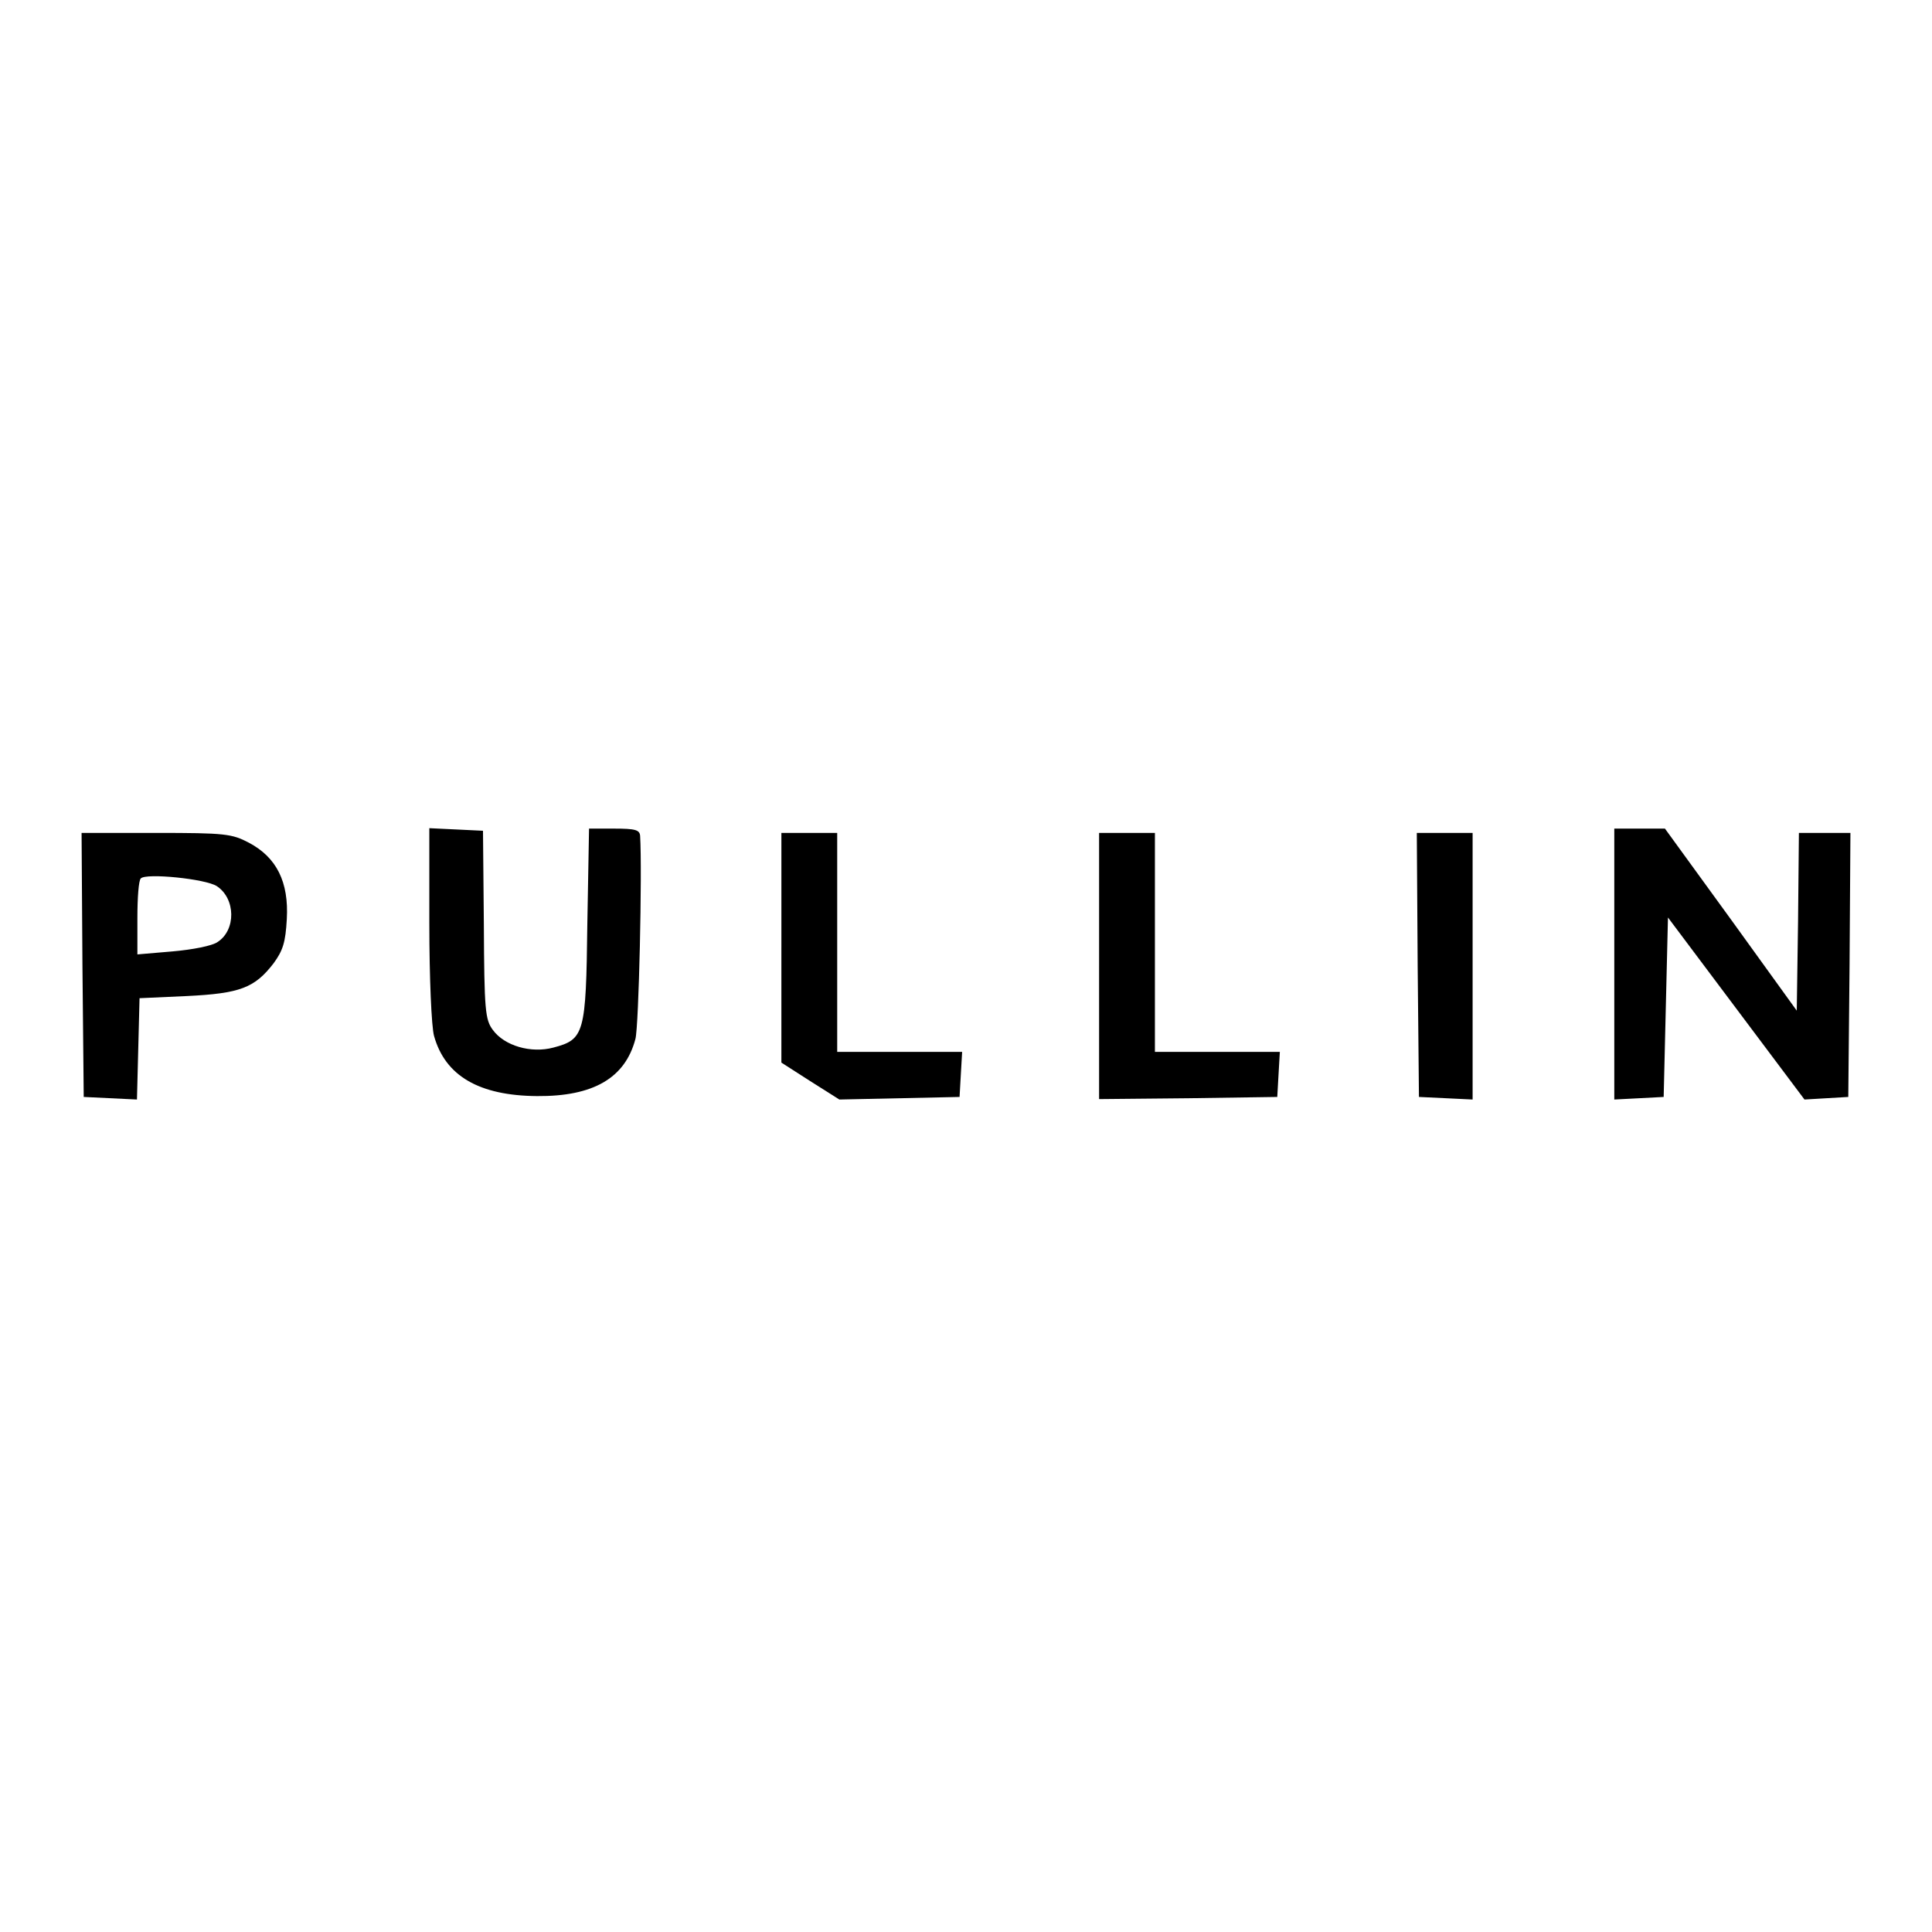 <?xml version="1.0" standalone="no"?>
<!DOCTYPE svg PUBLIC "-//W3C//DTD SVG 20010904//EN"
 "http://www.w3.org/TR/2001/REC-SVG-20010904/DTD/svg10.dtd">
<svg version="1.0" xmlns="http://www.w3.org/2000/svg"
 width="450pt" height="450pt" viewBox="0 0 450 450"
 preserveAspectRatio="xMidYMid meet">

<g transform="translate(0,450) scale(0.1,-0.1)"
fill="#000000" stroke="none">
<path d="M1000 2348 c0 -125 5 -240 11 -261 26 -93 105 -139 240 -140 131 -1
205 42 229 133 8 29 16 390 11 473 -1 14 -11 17 -60 17 l-59 0 -4 -223 c-3
-255 -7 -268 -79 -287 -52 -14 -114 4 -141 41 -18 24 -20 46 -21 245 l-2 219
-62 3 -63 3 0 -223z"/>
<path d="M3760 2255 l0 -316 58 3 57 3 5 209 5 209 159 -212 159 -212 51 3 51
3 3 308 2 307 -60 0 -60 0 -2 -207 -3 -207 -153 212 -154 212 -59 0 -59 0 0
-315z"/>
<path d="M192 2253 l3 -308 62 -3 62 -3 3 118 3 118 110 5 c124 6 158 19 202
76 22 30 28 49 31 103 5 87 -24 144 -88 178 -40 21 -55 23 -217 23 l-173 0 2
-307z m313 183 c44 -29 45 -102 2 -130 -12 -9 -59 -18 -105 -22 l-82 -7 0 85
c0 47 3 88 8 92 12 13 151 -1 177 -18z"/>
<path d="M1820 2292 l0 -267 67 -43 68 -43 140 3 140 3 3 53 3 52 -145 0 -146
0 0 255 0 255 -65 0 -65 0 0 -268z"/>
<path d="M2560 2250 l0 -310 208 2 207 3 3 53 3 52 -145 0 -146 0 0 255 0 255
-65 0 -65 0 0 -310z"/>
<path d="M3302 2253 l3 -308 63 -3 62 -3 0 311 0 310 -65 0 -65 0 2 -307z"/>
</g>
</svg>
